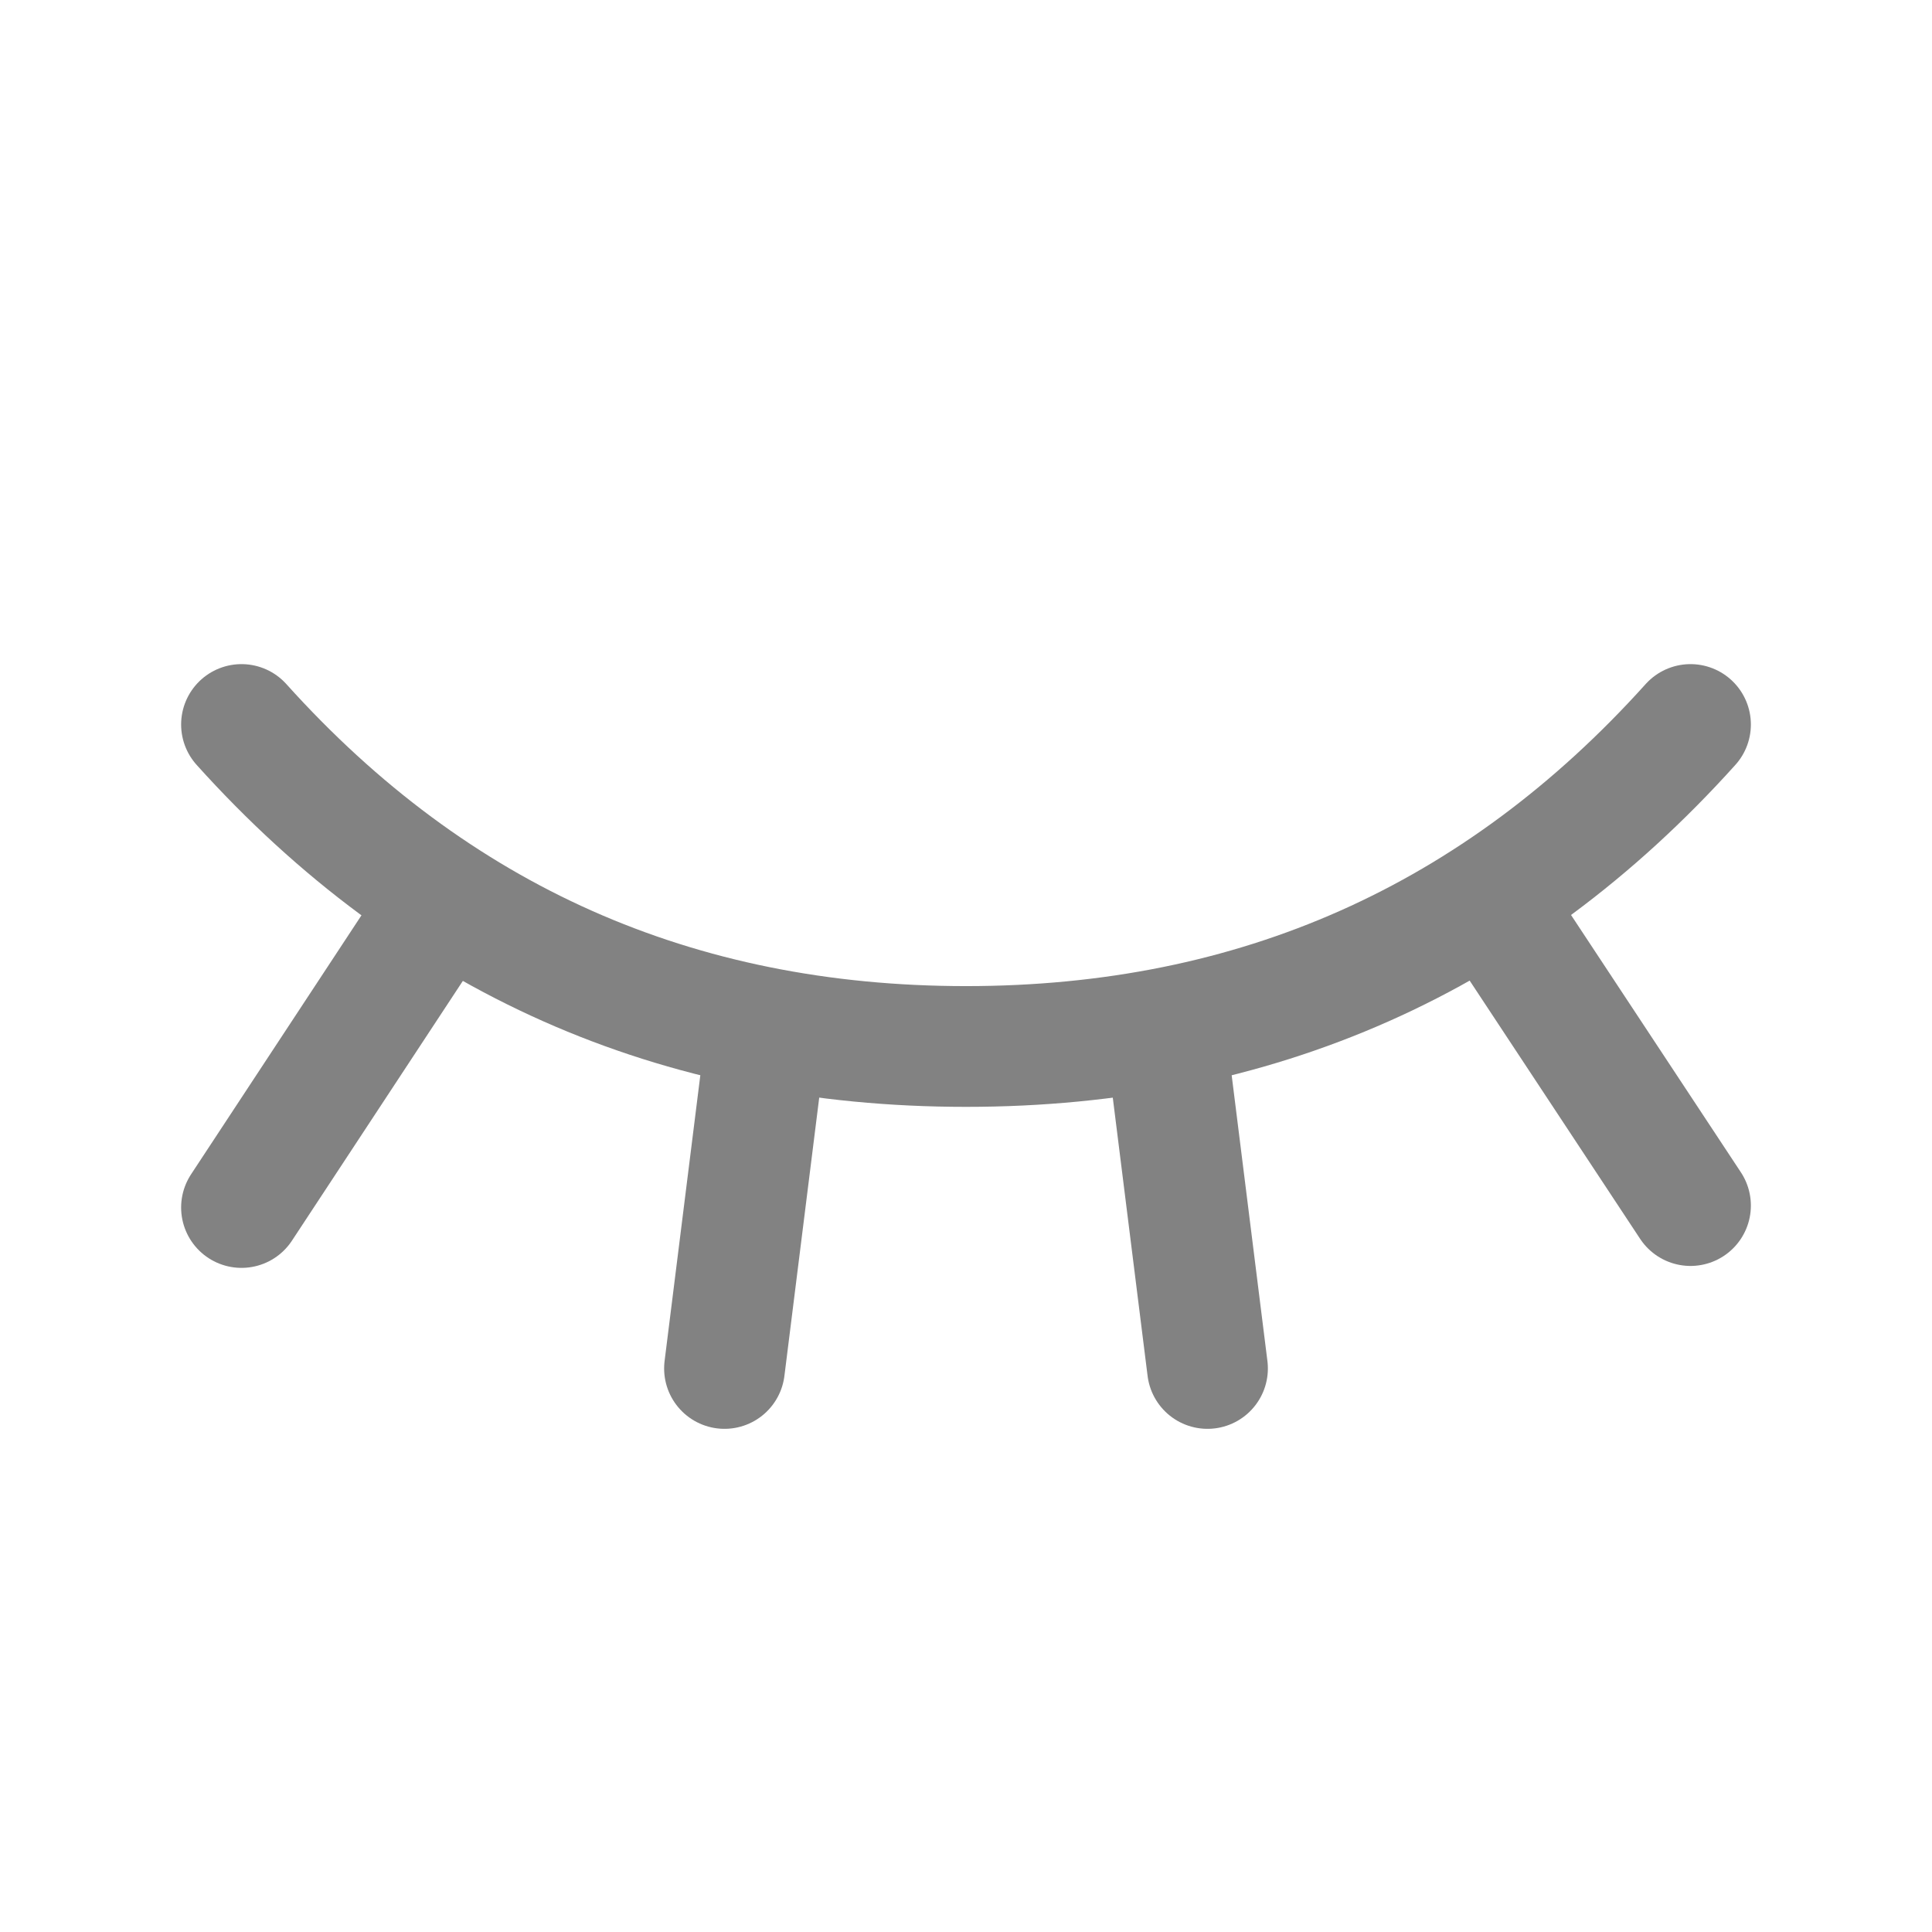 <svg width="32" height="32" viewBox="0 0 32 32" fill="none" xmlns="http://www.w3.org/2000/svg">
<g clip-path="url(#clip0_334_1373)">
<path d="M28 12C24.8 15.556 20.8 17.333 16 17.333C11.2 17.333 7.2 15.556 4 12" stroke="#828282" stroke-width="2" stroke-linecap="round" stroke-linejoin="round"/>
<path d="M4 20L7.333 14.934" stroke="#828282" stroke-width="2" stroke-linecap="round" stroke-linejoin="round"/>
<path d="M28 19.968L24.677 14.934" stroke="#828282" stroke-width="2" stroke-linecap="round" stroke-linejoin="round"/>
<path d="M12 22.666L12.667 17.333" stroke="#828282" stroke-width="2" stroke-linecap="round" stroke-linejoin="round"/>
<path d="M20 22.666L19.333 17.333" stroke="#828282" stroke-width="2" stroke-linecap="round" stroke-linejoin="round"/>
</g>
<defs>
<clipPath id="clip0_334_1373">
<rect width="32" height="32" fill="white"/>
</clipPath>
</defs>
</svg>
